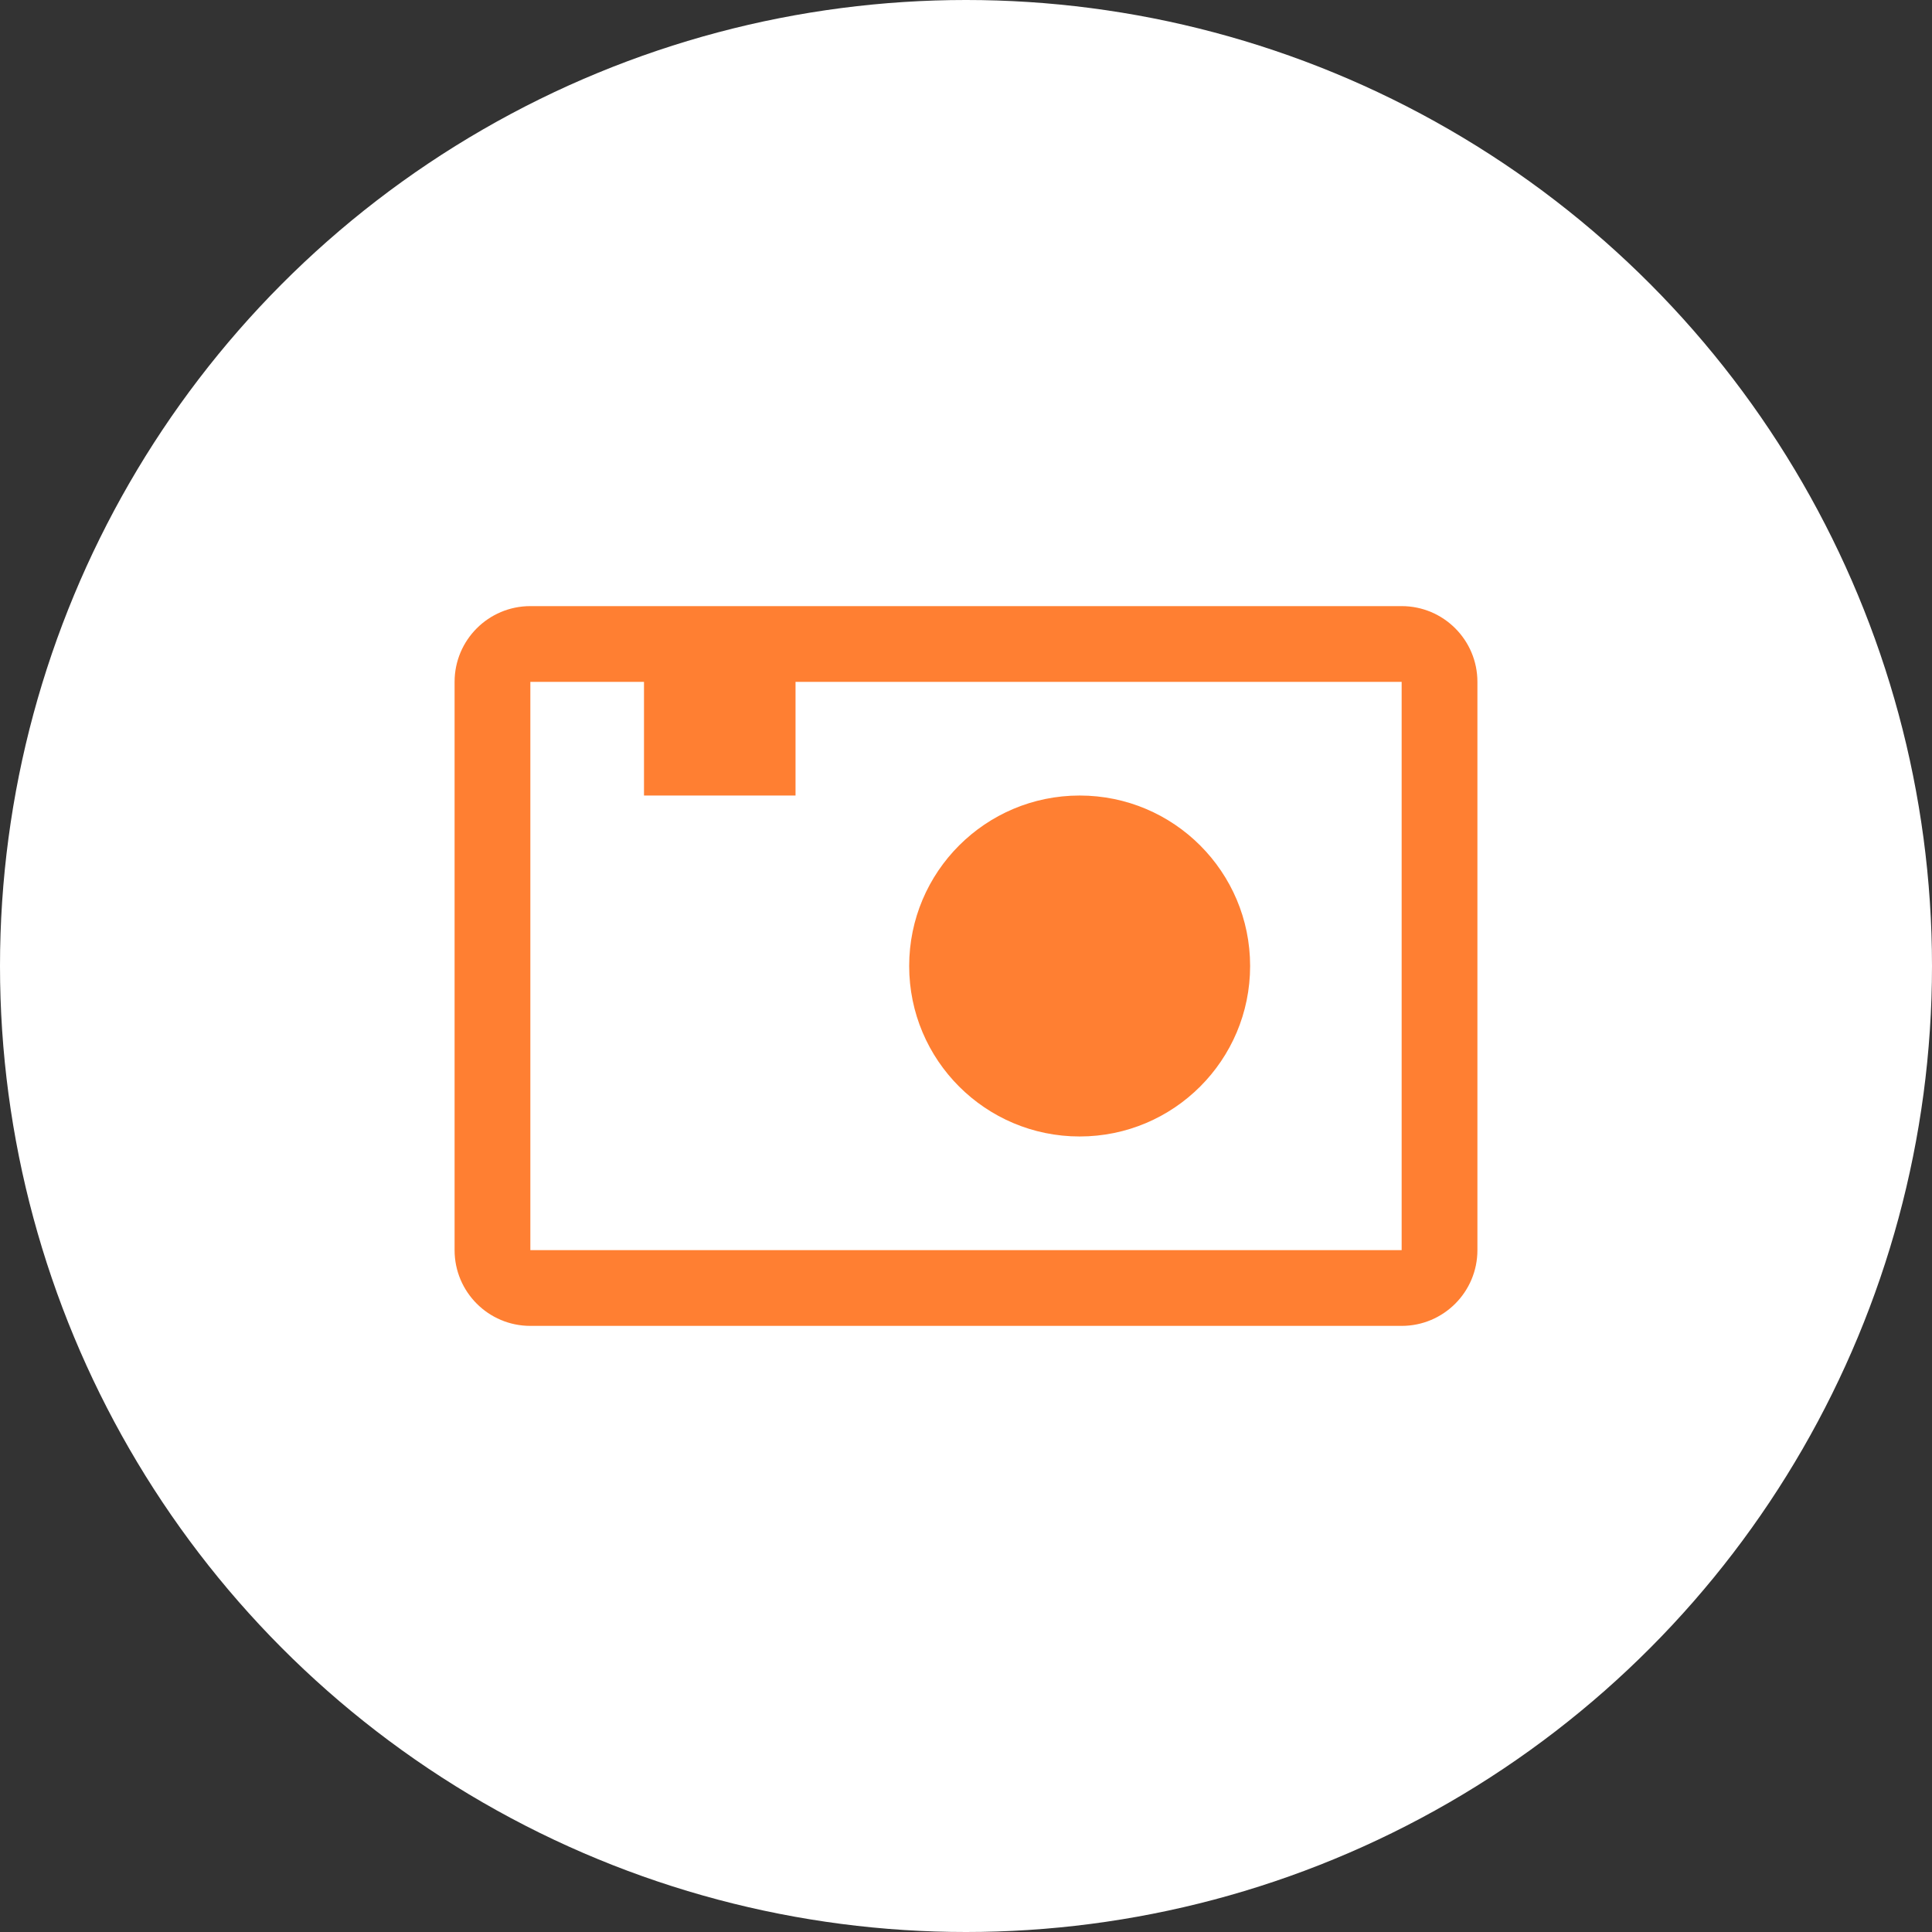 <svg xmlns="http://www.w3.org/2000/svg" width="51" height="51" viewBox="0 0 51 51">
  <rect x="0" y="0" width="51" height="51" fill="#333333" stroke="none"/>
  <g fill="none" fill-rule="evenodd">
    <circle cx="25.5" cy="25.5" r="25.5" fill="#FFF"/>
    <circle cx="28.5" cy="25.5" r="4.5" fill="#FF7F32"/>
    <rect width="4" height="4" fill="#FF7F32" transform="translate(17 17)"/>
    <path fill="#FF7F32" fill-rule="nonzero" d="M14,18 L14,33 L37,33 L37,18 L14,18 Z M14,16 L37,16 C38.105,16 39,16.895 39,18 L39,33 C39,34.105 38.105,35 37,35 L14,35 C12.895,35 12,34.105 12,33 L12,18 C12,16.895 12.895,16 14,16 Z"/>
  </g>
</svg>
